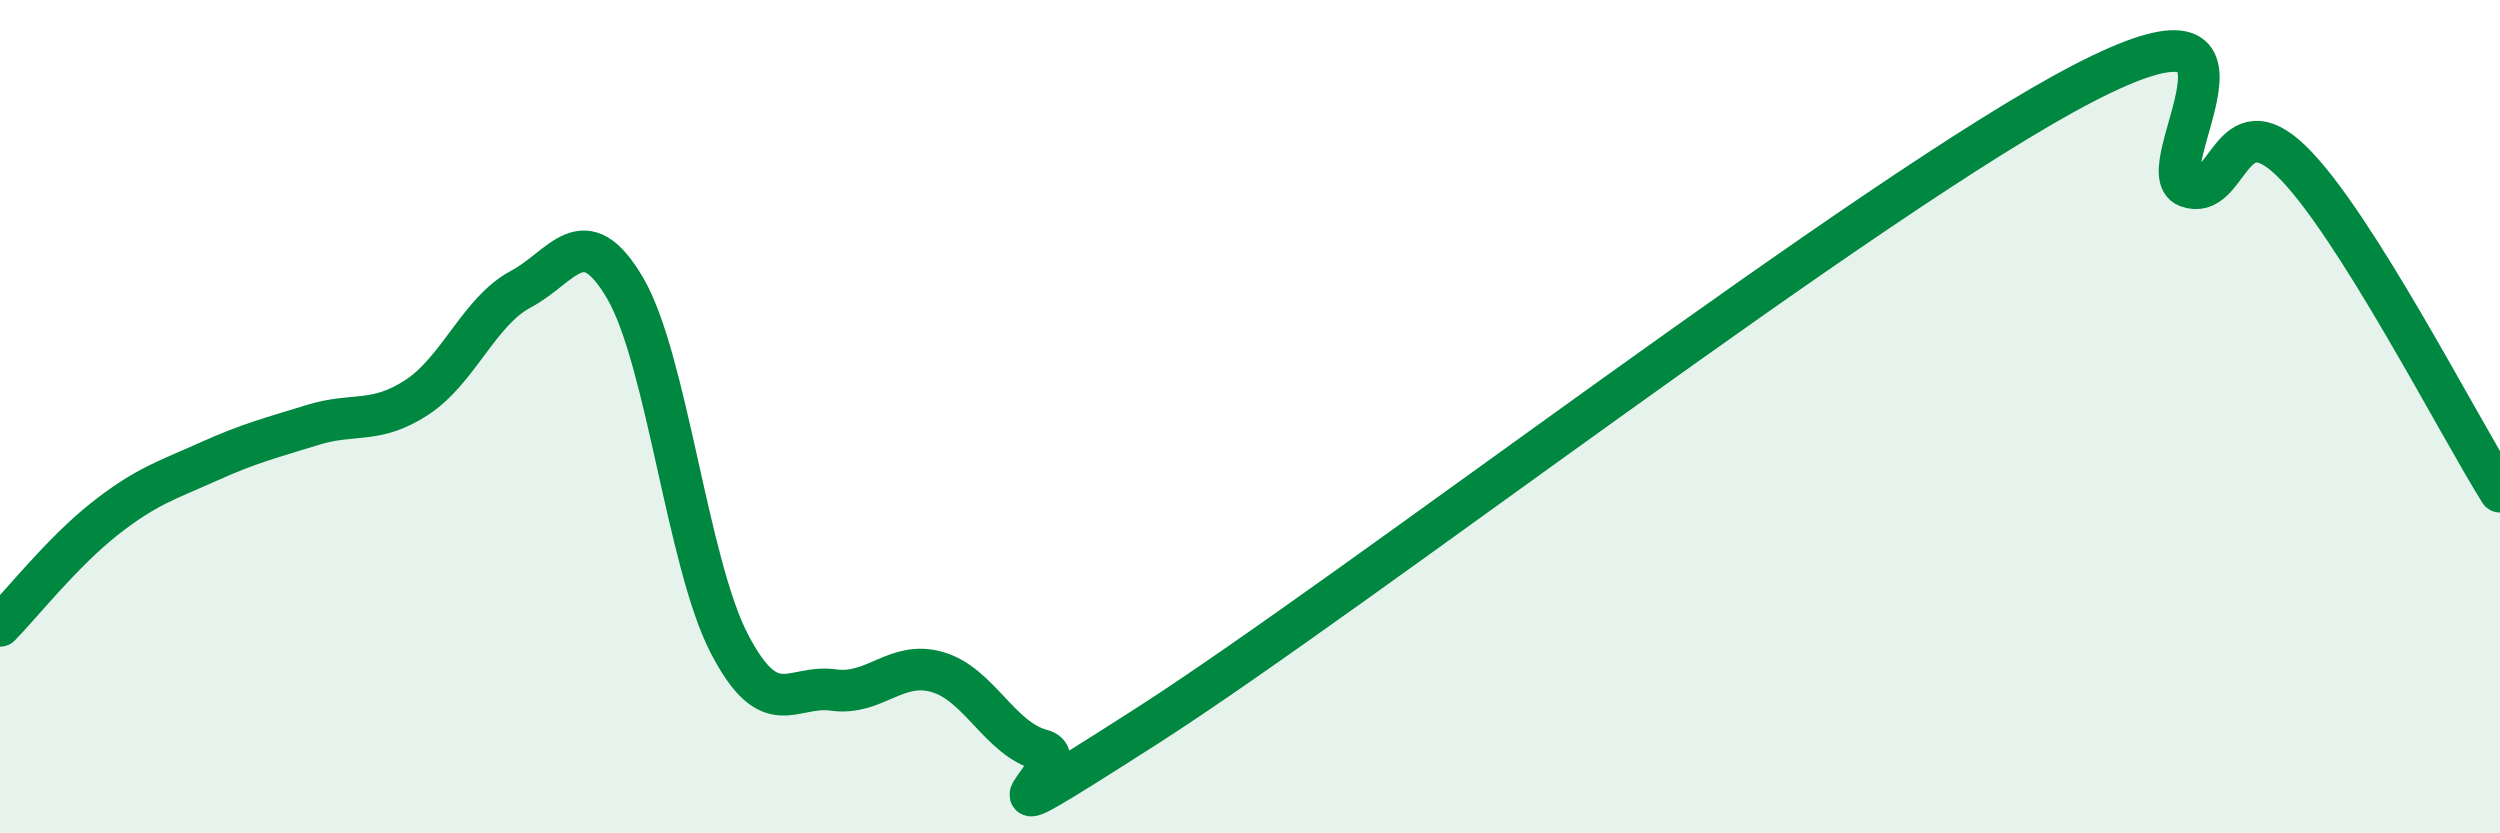 
    <svg width="60" height="20" viewBox="0 0 60 20" xmlns="http://www.w3.org/2000/svg">
      <path
        d="M 0,15.02 C 0.5,14.51 1.5,13.25 2.5,12.46 C 3.5,11.67 4,11.53 5,11.08 C 6,10.63 6.5,10.51 7.5,10.2 C 8.5,9.89 9,10.19 10,9.54 C 11,8.89 11.5,7.47 12.5,6.94 C 13.5,6.41 14,5.21 15,6.91 C 16,8.61 16.5,13.51 17.5,15.44 C 18.5,17.37 19,16.42 20,16.56 C 21,16.7 21.5,15.84 22.5,16.13 C 23.5,16.42 24,17.74 25,18 C 26,18.26 22.5,20.64 27.5,17.44 C 32.5,14.24 45,4.59 50,2 C 55,-0.59 51.5,4.11 52.5,4.48 C 53.5,4.85 53.5,2.41 55,3.87 C 56.5,5.33 59,10.21 60,11.8L60 20L0 20Z"
        fill="#008740"
        opacity="0.1"
        stroke-linecap="round"
        stroke-linejoin="round"
      />
      <path
        d="M 0,15.02 C 0.5,14.51 1.5,13.25 2.5,12.46 C 3.5,11.67 4,11.53 5,11.08 C 6,10.63 6.5,10.51 7.5,10.2 C 8.5,9.89 9,10.19 10,9.54 C 11,8.89 11.5,7.47 12.5,6.94 C 13.5,6.41 14,5.21 15,6.91 C 16,8.61 16.5,13.51 17.5,15.44 C 18.5,17.37 19,16.42 20,16.56 C 21,16.7 21.5,15.84 22.5,16.13 C 23.5,16.42 24,17.74 25,18 C 26,18.26 22.5,20.64 27.5,17.44 C 32.5,14.24 45,4.59 50,2 C 55,-0.59 51.5,4.11 52.5,4.48 C 53.5,4.85 53.5,2.41 55,3.87 C 56.5,5.33 59,10.21 60,11.8"
        stroke="#008740"
        stroke-width="1"
        fill="none"
        stroke-linecap="round"
        stroke-linejoin="round"
      />
    </svg>
  